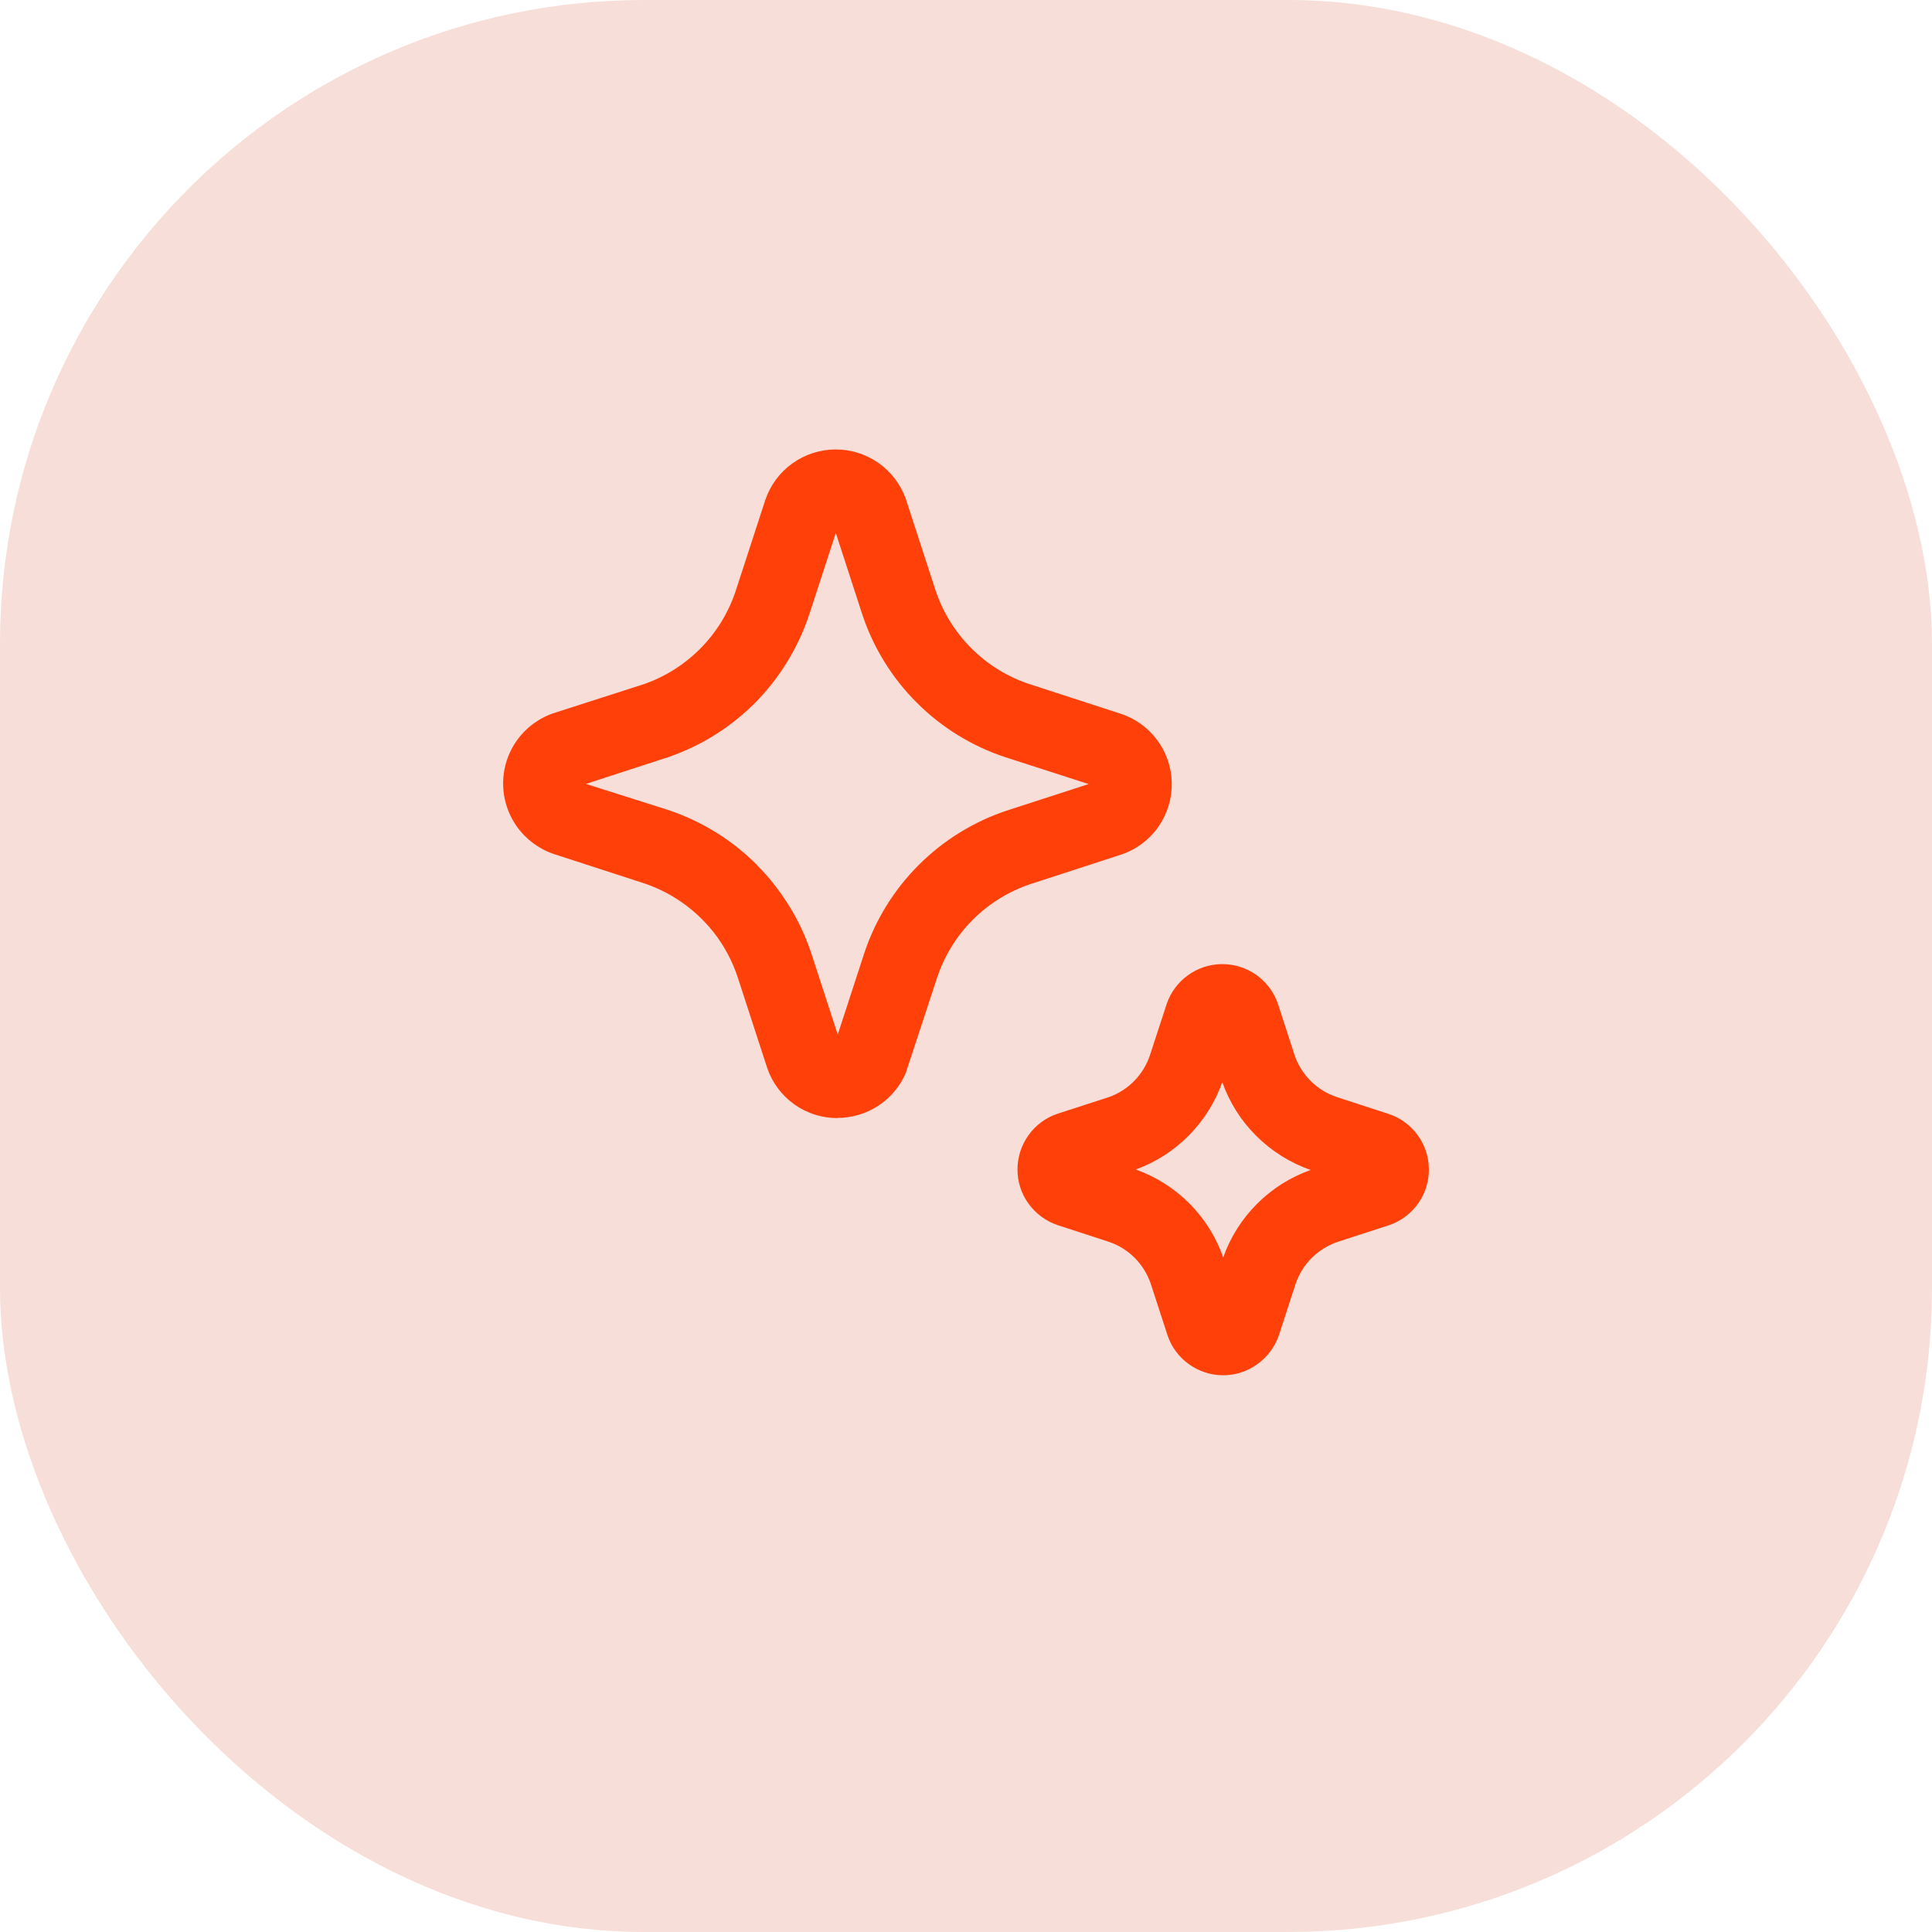 <svg xmlns="http://www.w3.org/2000/svg" width="72" height="72" viewBox="0 0 72 72" fill="none"><rect width="72" height="72" rx="24" fill="#F7DED8"></rect><path d="M29.609 41.162C30.077 41.493 30.637 41.67 31.211 41.668V41.661C31.752 41.662 32.281 41.504 32.733 41.207C33.186 40.91 33.541 40.486 33.754 39.989L34.929 36.417C35.2 35.607 35.656 34.872 36.261 34.269C36.865 33.667 37.602 33.213 38.412 32.944L41.82 31.836C42.368 31.643 42.843 31.282 43.175 30.804C43.506 30.326 43.679 29.756 43.668 29.174C43.657 28.592 43.463 28.029 43.113 27.564C42.763 27.099 42.276 26.756 41.72 26.584L38.356 25.492C37.542 25.221 36.803 24.764 36.197 24.157C35.591 23.551 35.134 22.811 34.864 21.997L33.756 18.592C33.563 18.049 33.206 17.58 32.734 17.25C32.262 16.92 31.699 16.745 31.123 16.75C30.547 16.755 29.987 16.939 29.521 17.276C29.054 17.614 28.704 18.088 28.52 18.634L27.402 22.068C27.133 22.859 26.688 23.577 26.1 24.17C25.512 24.763 24.798 25.215 24.01 25.492L20.604 26.586C20.199 26.728 19.832 26.962 19.533 27.27C19.234 27.577 19.01 27.95 18.88 28.359C18.75 28.768 18.717 29.202 18.783 29.626C18.849 30.05 19.014 30.453 19.262 30.803C19.601 31.28 20.082 31.638 20.637 31.826L23.998 32.917C24.814 33.19 25.555 33.649 26.162 34.258C26.325 34.42 26.478 34.593 26.619 34.774C27 35.268 27.295 35.824 27.491 36.417L28.598 39.819C28.787 40.361 29.14 40.83 29.609 41.162ZM28.892 33.016C28.678 32.737 28.445 32.473 28.196 32.225H28.202C27.276 31.299 26.147 30.601 24.905 30.187L21.838 29.214L24.926 28.209C26.148 27.786 27.256 27.088 28.165 26.168C29.07 25.243 29.753 24.123 30.16 22.895L31.148 19.862L32.137 22.904C32.549 24.144 33.246 25.27 34.172 26.193C35.097 27.116 36.226 27.81 37.467 28.219L40.57 29.22L37.524 30.207C36.285 30.618 35.16 31.314 34.237 32.237C33.314 33.16 32.619 34.286 32.208 35.525L31.22 38.557L30.233 35.52C29.932 34.615 29.478 33.768 28.892 33.016ZM44.303 50.836C43.938 50.575 43.663 50.208 43.517 49.783L42.889 47.853C42.766 47.486 42.561 47.153 42.289 46.878C42.015 46.604 41.682 46.398 41.315 46.276L39.416 45.657C38.974 45.509 38.591 45.224 38.321 44.844C38.058 44.476 37.917 44.034 37.919 43.581C37.919 43.125 38.062 42.681 38.327 42.31C38.59 41.938 38.964 41.658 39.396 41.511L41.325 40.886C41.683 40.759 42.008 40.551 42.273 40.279C42.539 40.007 42.739 39.678 42.858 39.316L43.479 37.415C43.625 36.985 43.901 36.612 44.269 36.346C44.636 36.079 45.078 35.934 45.532 35.93C45.986 35.925 46.43 36.062 46.803 36.321C47.175 36.58 47.459 36.948 47.613 37.375L48.244 39.319C48.367 39.683 48.573 40.014 48.846 40.285C49.119 40.556 49.45 40.761 49.815 40.883L51.717 41.502C52.155 41.639 52.539 41.91 52.814 42.278C53.09 42.645 53.242 43.09 53.25 43.549C53.259 44.008 53.122 44.459 52.86 44.836C52.599 45.213 52.224 45.498 51.791 45.651L49.848 46.282C49.484 46.406 49.153 46.612 48.88 46.883C48.607 47.157 48.402 47.49 48.28 47.857L47.663 49.753C47.514 50.194 47.229 50.577 46.848 50.845C46.48 51.11 46.038 51.252 45.585 51.252C45.125 51.252 44.676 51.106 44.303 50.836ZM42.328 43.585C43.081 43.853 43.764 44.286 44.328 44.852C44.892 45.419 45.322 46.106 45.585 46.861C45.851 46.109 46.282 45.427 46.846 44.863C47.41 44.299 48.092 43.868 48.843 43.602C48.08 43.335 47.386 42.899 46.814 42.328C46.248 41.764 45.816 41.081 45.551 40.328C45.286 41.076 44.859 41.756 44.301 42.319C43.745 42.881 43.071 43.313 42.328 43.585Z" fill="#FF4009"></path></svg>